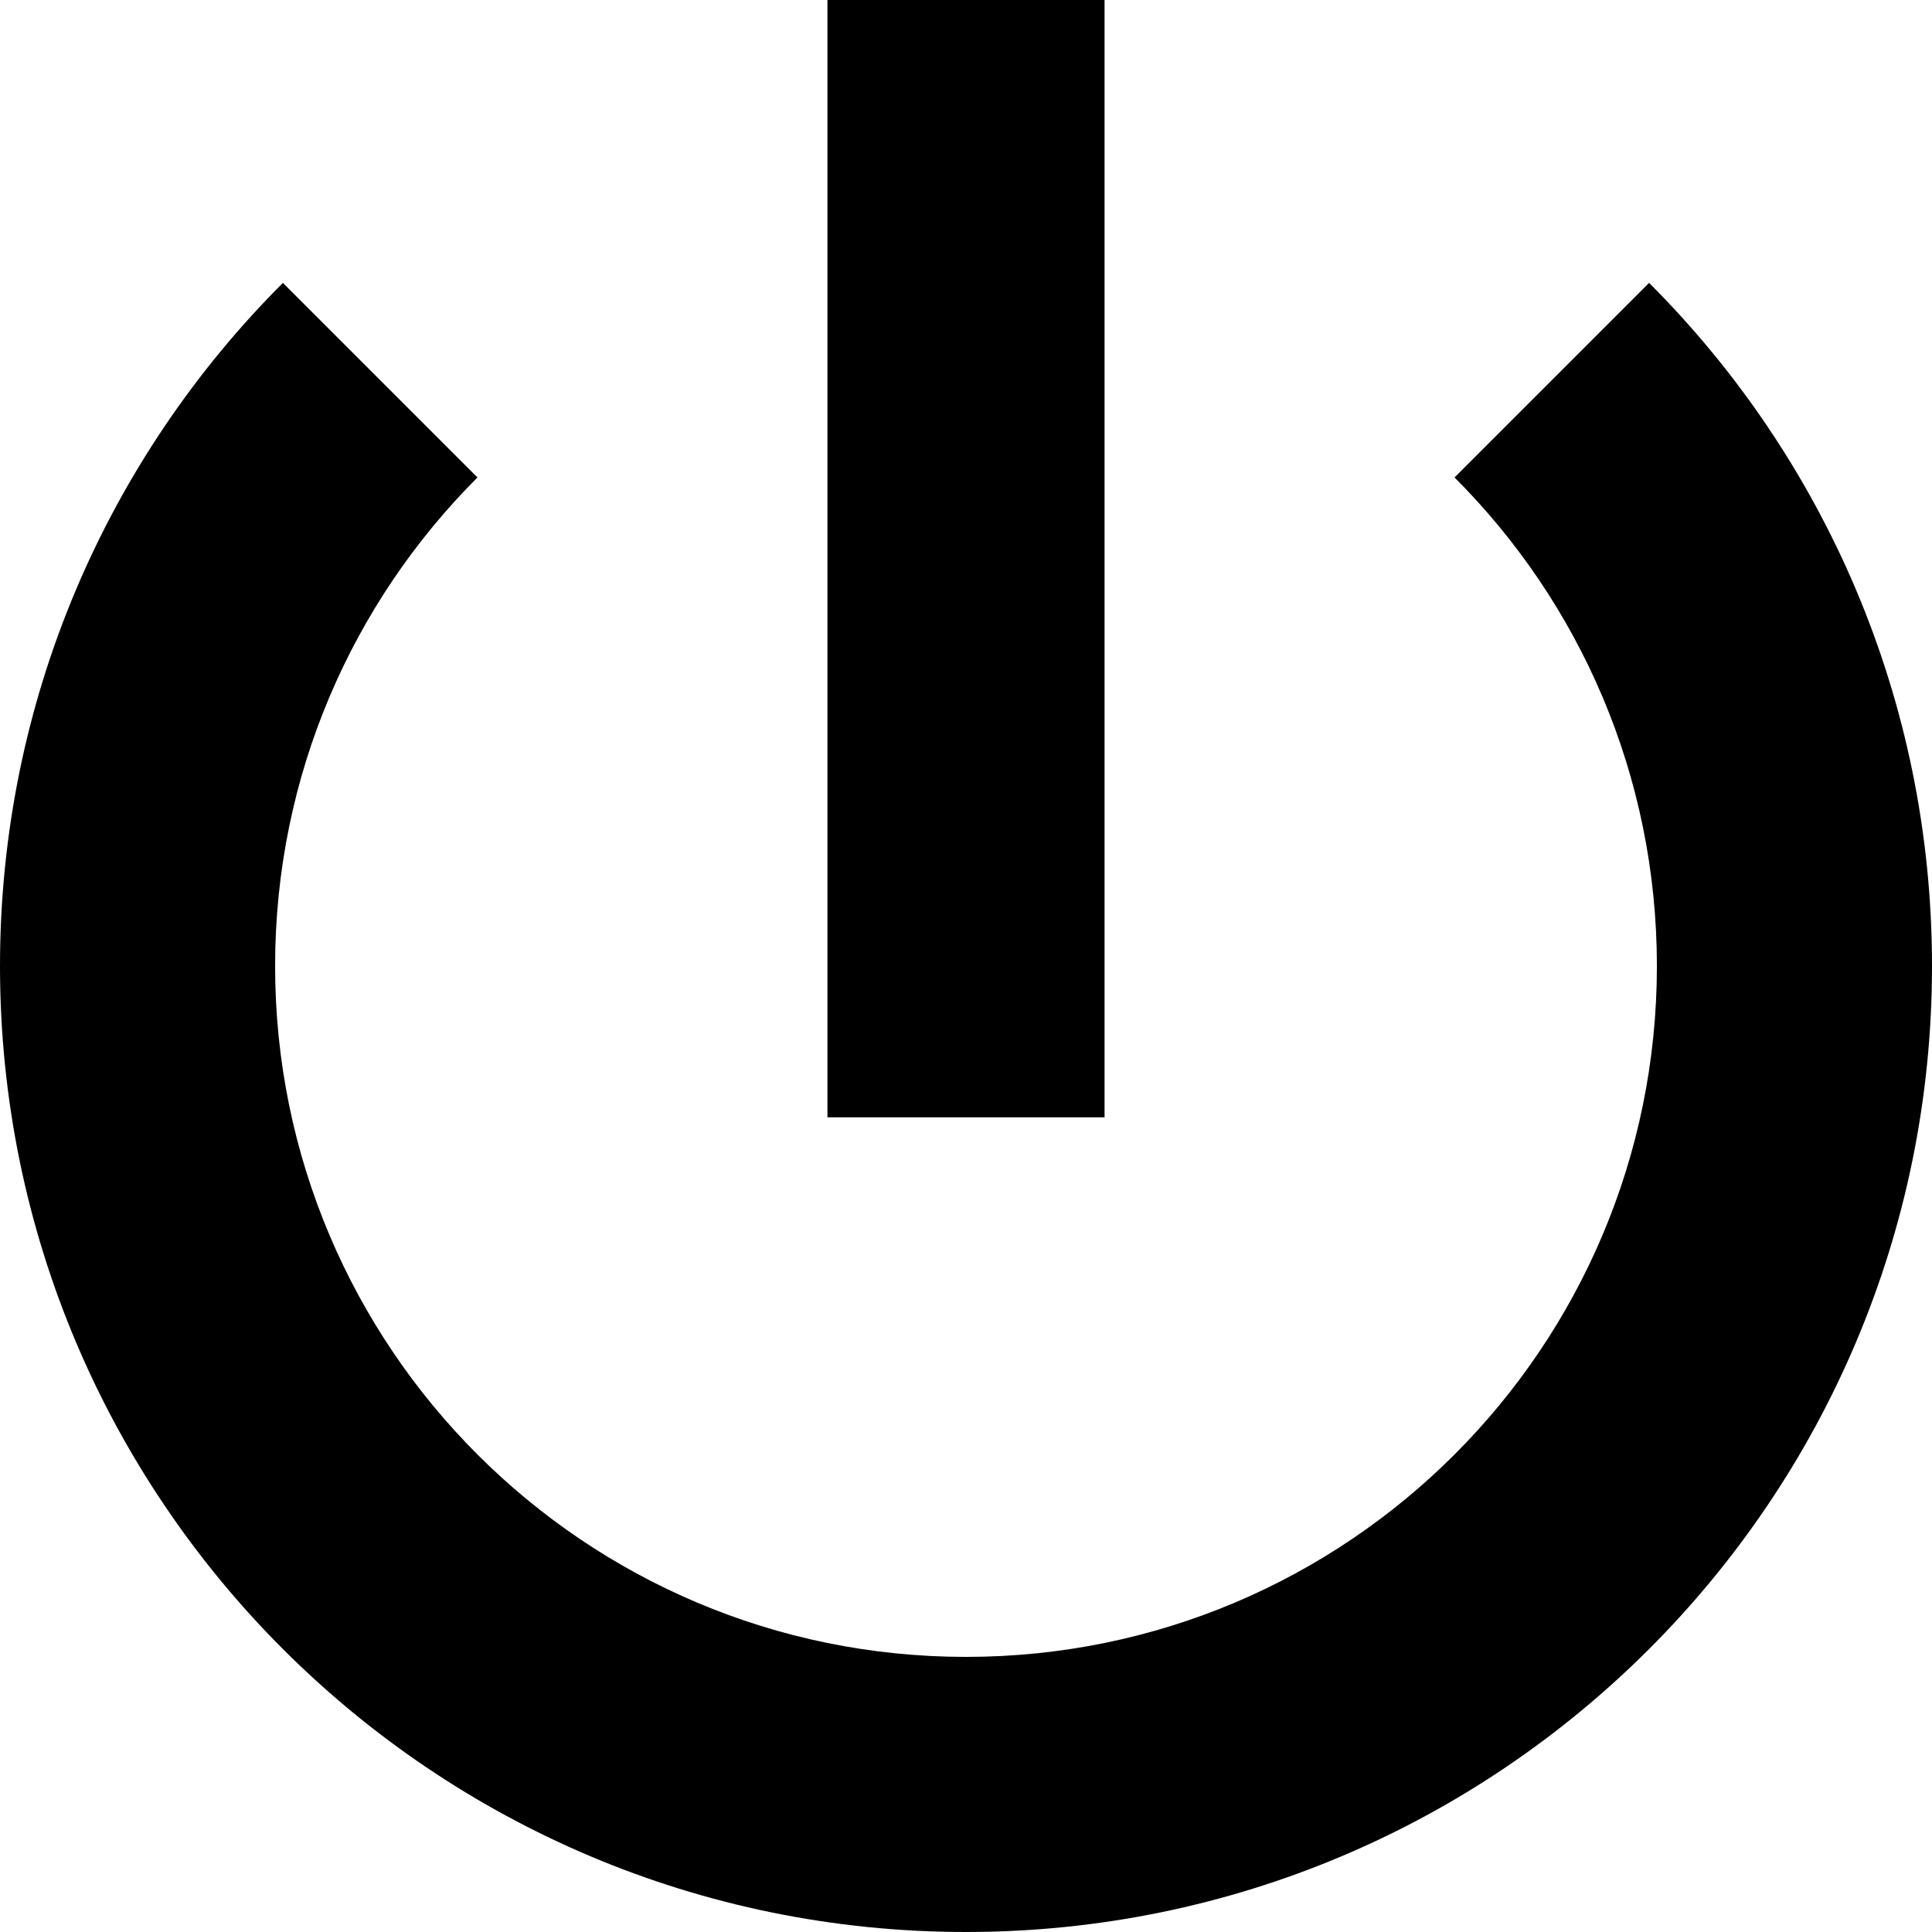 <?xml version="1.0" encoding="utf-8"?>

<!DOCTYPE svg PUBLIC "-//W3C//DTD SVG 1.1//EN" "http://www.w3.org/Graphics/SVG/1.1/DTD/svg11.dtd">
<!-- Uploaded to: SVG Repo, www.svgrepo.com, Generator: SVG Repo Mixer Tools -->
<svg version="1.1"
	 id="svg2" xmlns:dc="http://purl.org/dc/elements/1.1/" xmlns:cc="http://creativecommons.org/ns#" xmlns:rdf="http://www.w3.org/1999/02/22-rdf-syntax-ns#" xmlns:svg="http://www.w3.org/2000/svg" xmlns:sodipodi="http://sodipodi.sourceforge.net/DTD/sodipodi-0.dtd" xmlns:inkscape="http://www.inkscape.org/namespaces/inkscape" sodipodi:docname="off.svg" inkscape:version="0.48.4 r9939"
	 xmlns="http://www.w3.org/2000/svg" xmlns:xlink="http://www.w3.org/1999/xlink"  width="800px" height="800px"
	 viewBox="0 0 1200 1200" enable-background="new 0 0 1200 1200" xml:space="preserve">
<path id="path14971" inkscape:connector-curvature="0" d="M513.94,0v693.97H686.06V0H513.94z M175.708,175.708
	C67.129,284.287,0,434.314,0,600c0,331.371,268.629,600,600,600s600-268.629,600-600c0-165.686-67.13-315.713-175.708-424.292
	l-120.85,120.85C981.102,374.216,1029.126,481.51,1029.126,600c0,236.981-192.146,429.126-429.126,429.126
	c-236.981,0-429.126-192.145-429.126-429.126c0-118.49,48.025-225.784,125.684-303.442L175.708,175.708z"/>
</svg>